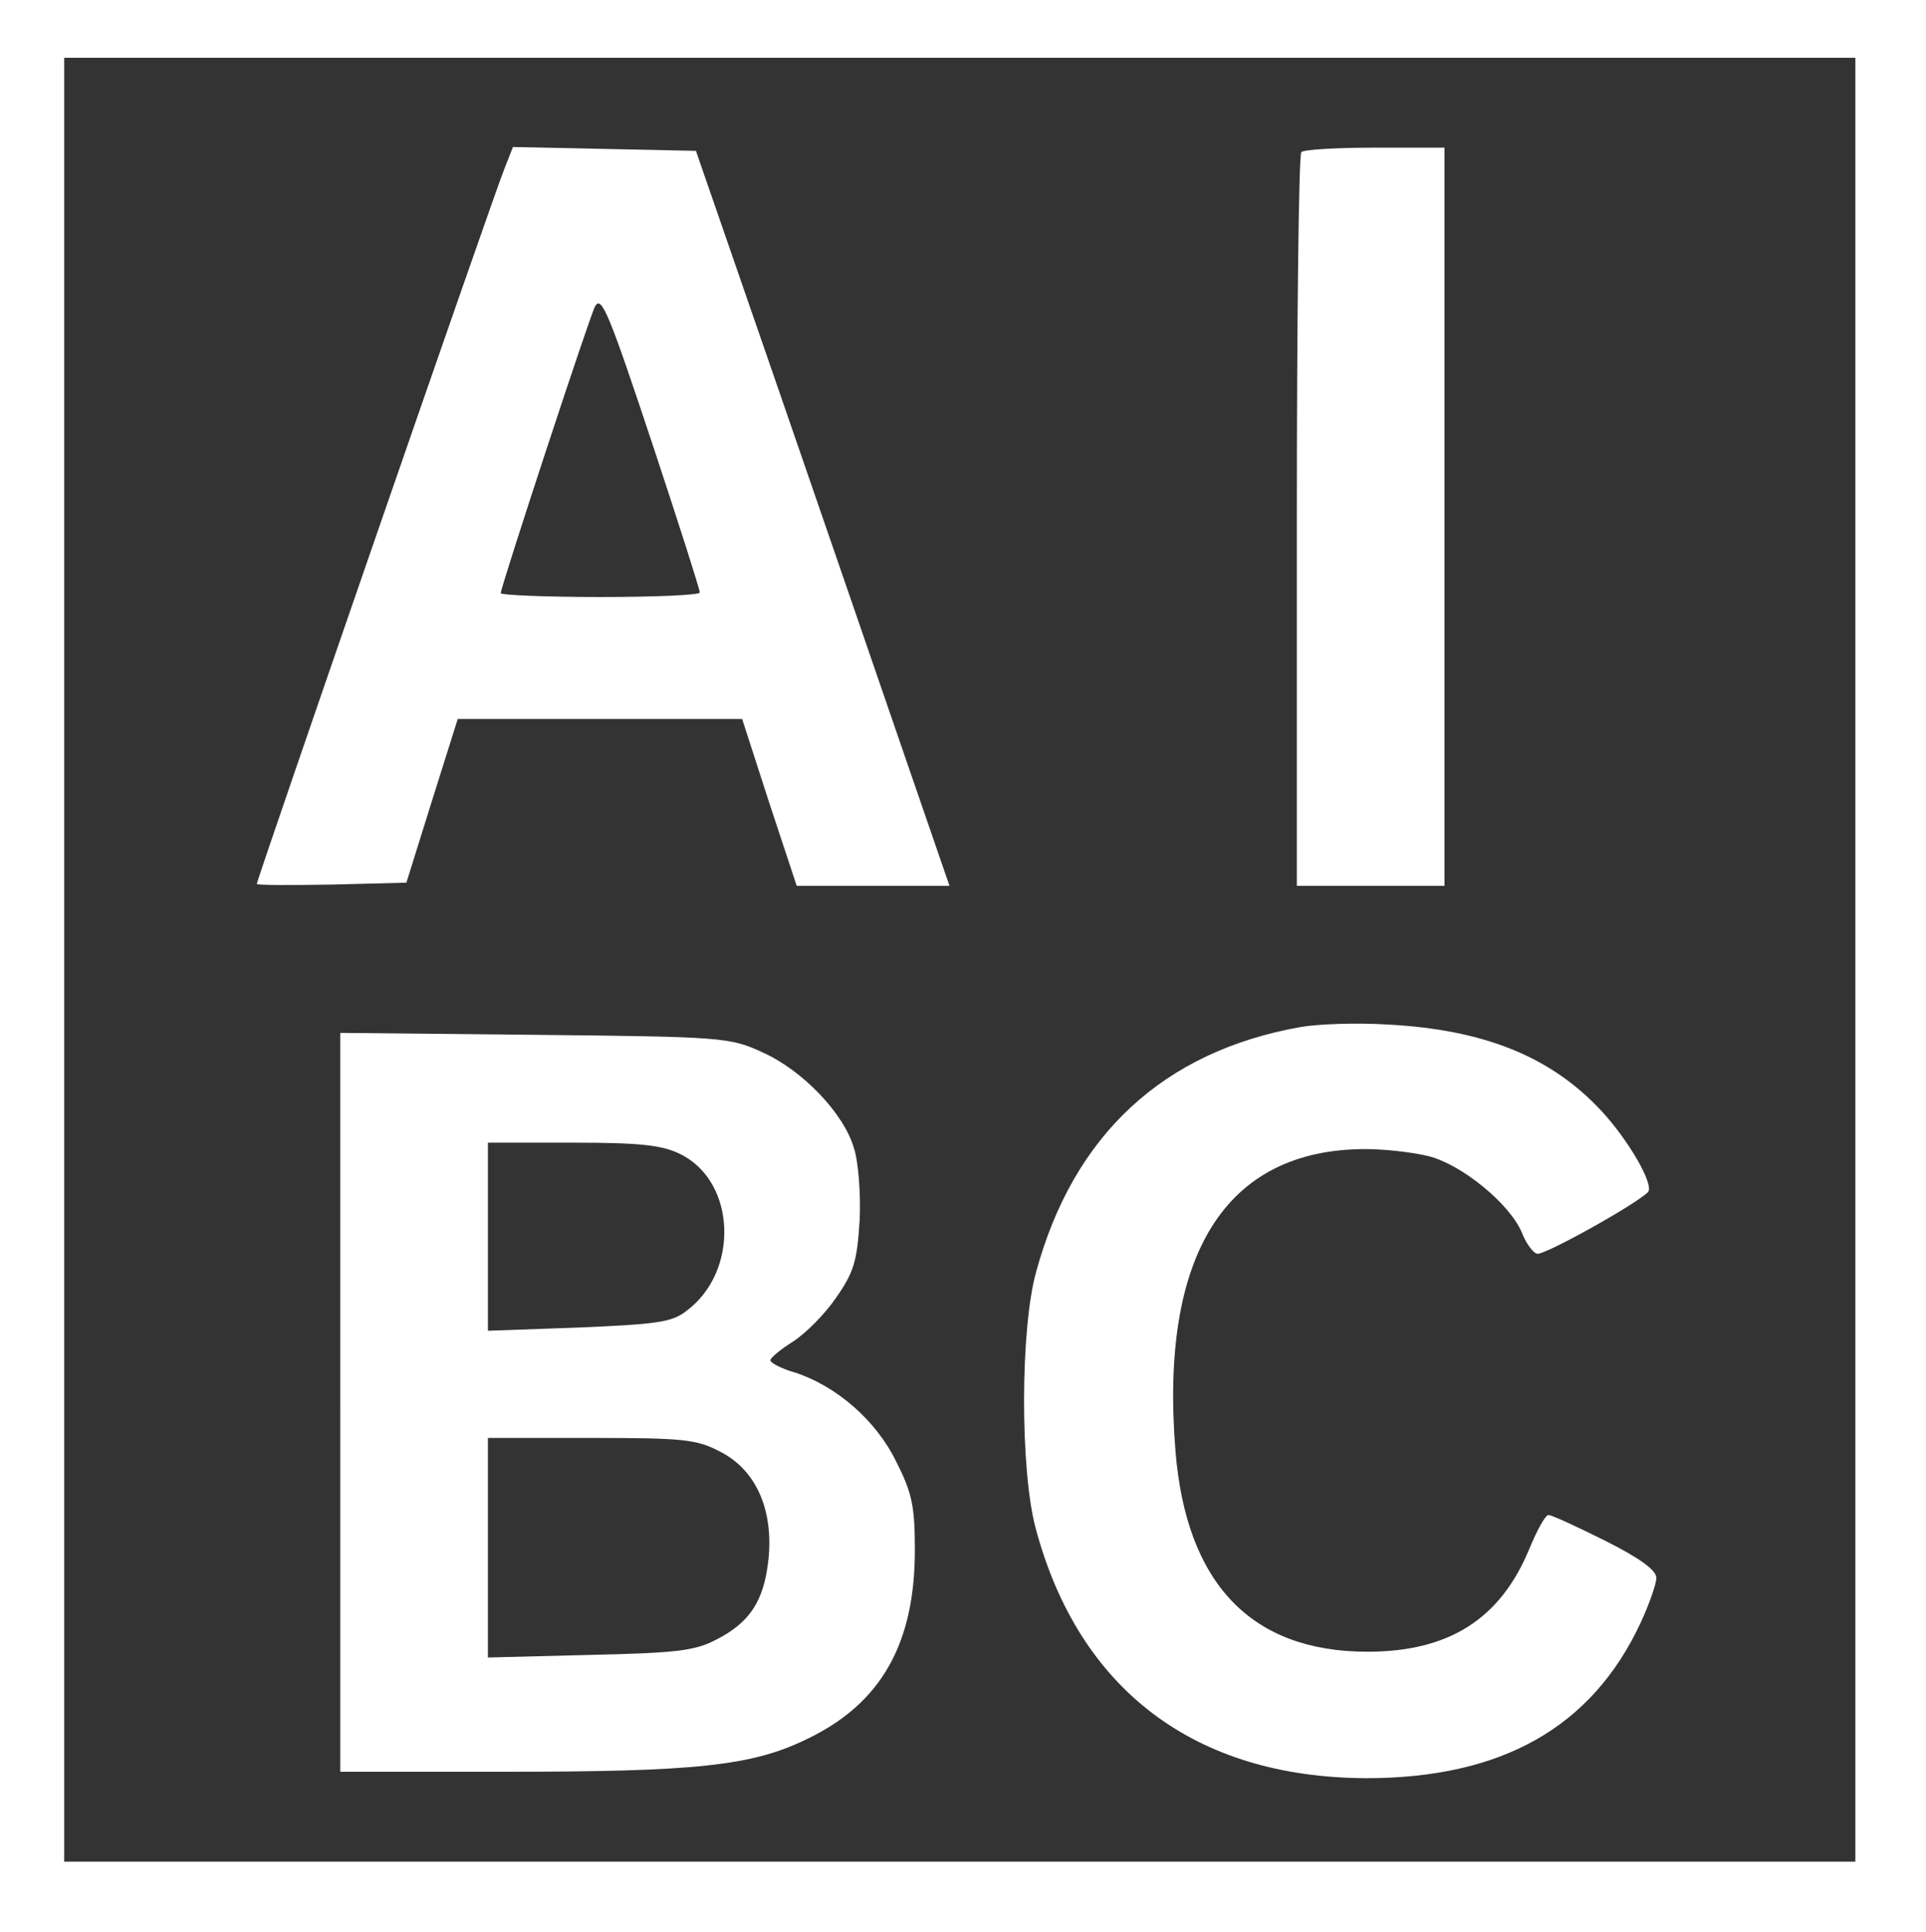  <svg  version="1.0" xmlns="http://www.w3.org/2000/svg"  width="300pt" height="301pt" viewBox="0 0 300 301"  preserveAspectRatio="xMidYMid meet"><rect x="0" y="0" width="300" height="301" fill="#333333" stroke="none"/>  <g transform="translate(0,301) scale(0.1,-0.1)" fill="#ffffff" stroke="none"> <path d="M0 1505 l0 -1505 1500 0 1500 0 0 1505 0 1505 -1500 0 -1500 0 0 -1505z m2890 10 l0 -1405 -1395 0 -1395 0 0 1405 0 1405 1395 0 1395 0 0 -1405z"/> <path d="M786 2748 c-14 -33 -386 -1108 -386 -1115 0 -2 52 -2 116 -1 l117 3 40 128 40 127 222 0 221 0 42 -130 43 -130 119 0 119 0 -70 203 c-38 111 -127 369 -197 572 l-128 370 -142 3 -143 3 -13 -33z m233 -438 c39 -118 71 -218 71 -223 0 -4 -70 -7 -155 -7 -85 0 -155 3 -155 6 0 10 140 436 147 447 10 17 21 -9 92 -223z"/> <path d="M2027 2773 c-4 -3 -7 -262 -7 -575 l0 -568 115 0 115 0 0 575 0 575 -108 0 c-60 0 -112 -3 -115 -7z"/> <path d="M2025 1410 c-213 -38 -353 -168 -411 -381 -25 -89 -25 -309 -1 -399 67 -252 248 -389 515 -390 211 0 351 79 427 241 14 30 25 62 25 71 0 12 -26 31 -80 58 -44 22 -83 40 -88 40 -5 0 -18 -24 -30 -53 -45 -109 -125 -160 -252 -160 -181 0 -282 106 -299 312 -25 307 78 471 296 471 30 0 74 -5 98 -11 52 -13 126 -74 145 -118 6 -16 17 -32 24 -34 9 -4 153 76 173 96 10 11 -30 81 -74 128 -78 83 -181 125 -331 133 -48 3 -109 1 -137 -4z"/> <path d="M530 826 l0 -576 254 0 c300 0 387 9 473 51 115 55 168 148 168 294 0 68 -4 89 -29 138 -31 64 -93 118 -158 139 -21 6 -38 15 -38 19 0 4 16 17 35 29 19 12 50 43 67 68 28 40 33 57 37 121 2 41 -2 92 -9 113 -16 54 -80 121 -143 149 -50 23 -61 24 -354 27 l-303 3 0 -575z m530 386 c87 -43 92 -184 8 -245 -22 -17 -48 -20 -167 -25 l-141 -5 0 147 0 146 133 0 c106 0 139 -4 167 -18z m61 -463 c56 -28 84 -90 76 -168 -7 -65 -29 -99 -83 -126 -33 -17 -64 -20 -196 -23 l-158 -4 0 171 0 171 160 0 c143 0 165 -2 201 -21z"/> </g> </svg> 